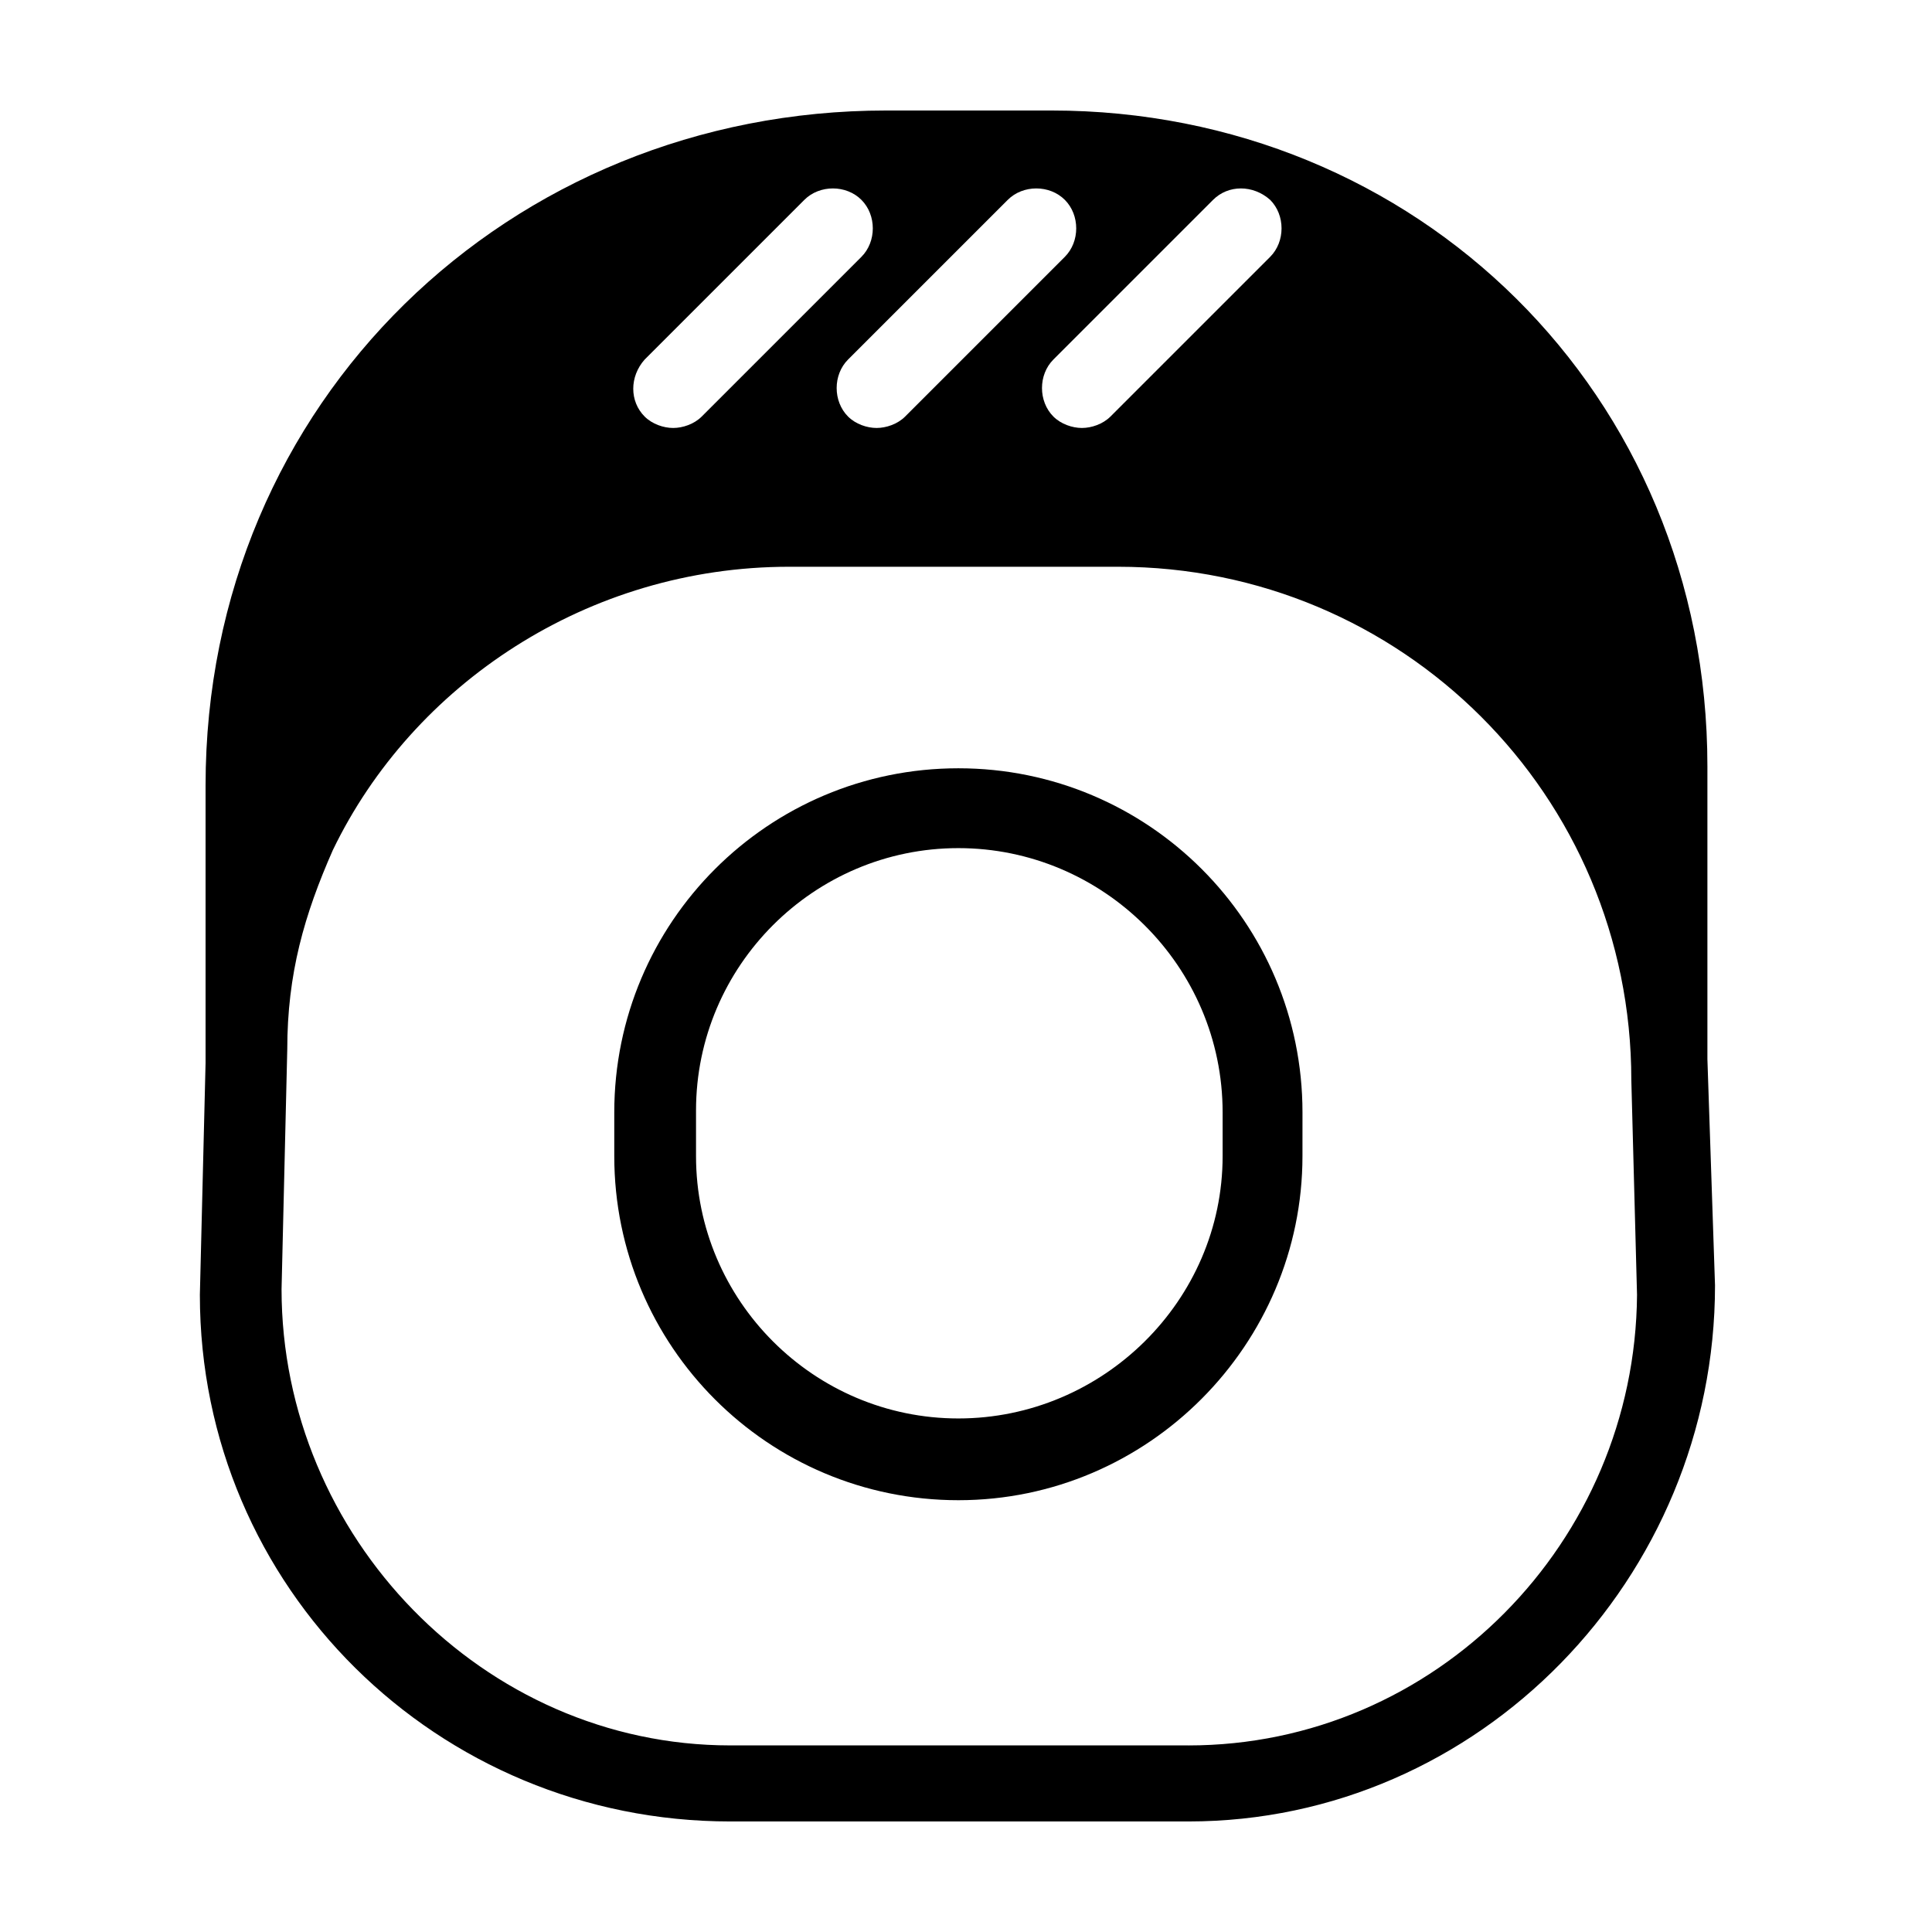 <?xml version="1.0" encoding="UTF-8"?>
<!-- The Best Svg Icon site in the world: iconSvg.co, Visit us! https://iconsvg.co -->
<svg fill="#000000" width="800px" height="800px" version="1.1" viewBox="144 144 512 512" xmlns="http://www.w3.org/2000/svg">
 <g>
  <path d="m397.98 541.57c-50.383 0-91.191-40.809-91.191-91.191v-11.586c0-50.383 40.809-91.191 91.191-91.191s91.191 40.809 91.191 91.191l-0.004 11.586c0 49.879-40.809 91.191-91.188 91.191zm0-172.81c-38.289 0-69.527 31.234-69.527 69.527v12.09c0 38.289 31.234 69.527 69.527 69.527 38.289 0 70.027-31.238 70.027-69.527v-11.586c0-38.793-31.738-70.031-70.027-70.031z"/>
  <path d="m596.48 424.68v-77.586c0-98.746-77.082-173.81-173.81-173.81h-43.832c-99.754 0-180.36 77.082-180.36 178.85v73.051 0.504l-1.512 61.465c0 77.59 62.977 139.55 140.56 139.55h121.42c77.082 0 139.55-64.484 139.55-142.07zm-115.88-227.72c4.031 4.031 4.031 11.082 0 15.113l-42.32 42.32c-2.016 2.016-5.039 3.023-7.559 3.023s-5.543-1.008-7.559-3.023c-4.031-4.031-4.031-11.082 0-15.113l42.32-42.32c4.031-4.031 10.582-4.031 15.117 0zm-69.527 0c4.031-4.031 11.082-4.031 15.113 0s4.031 11.082 0 15.113l-42.32 42.32c-2.016 2.016-5.039 3.023-7.559 3.023-2.519 0-5.543-1.008-7.559-3.023-4.031-4.031-4.031-11.082 0-15.113zm-96.227 42.32 42.32-42.32c4.031-4.031 11.082-4.031 15.113 0s4.031 11.082 0 15.113l-42.32 42.32c-2.016 2.016-5.039 3.023-7.559 3.023-2.519 0-5.543-1.008-7.559-3.023-4.027-4.031-4.027-10.582 0.004-15.113zm144.09 367.27h-121.42c-65.496 0-118.9-55.418-118.9-120.91l1.512-63.48c0-20.152 4.535-35.77 12.09-52.898 21.16-43.832 67.512-75.066 120.91-75.066h87.16c75.066 0 136.03 60.457 136.03 136.03l1.512 56.93c-0.504 65.496-53.402 119.4-118.9 119.4z"/>
 </g>
</svg>